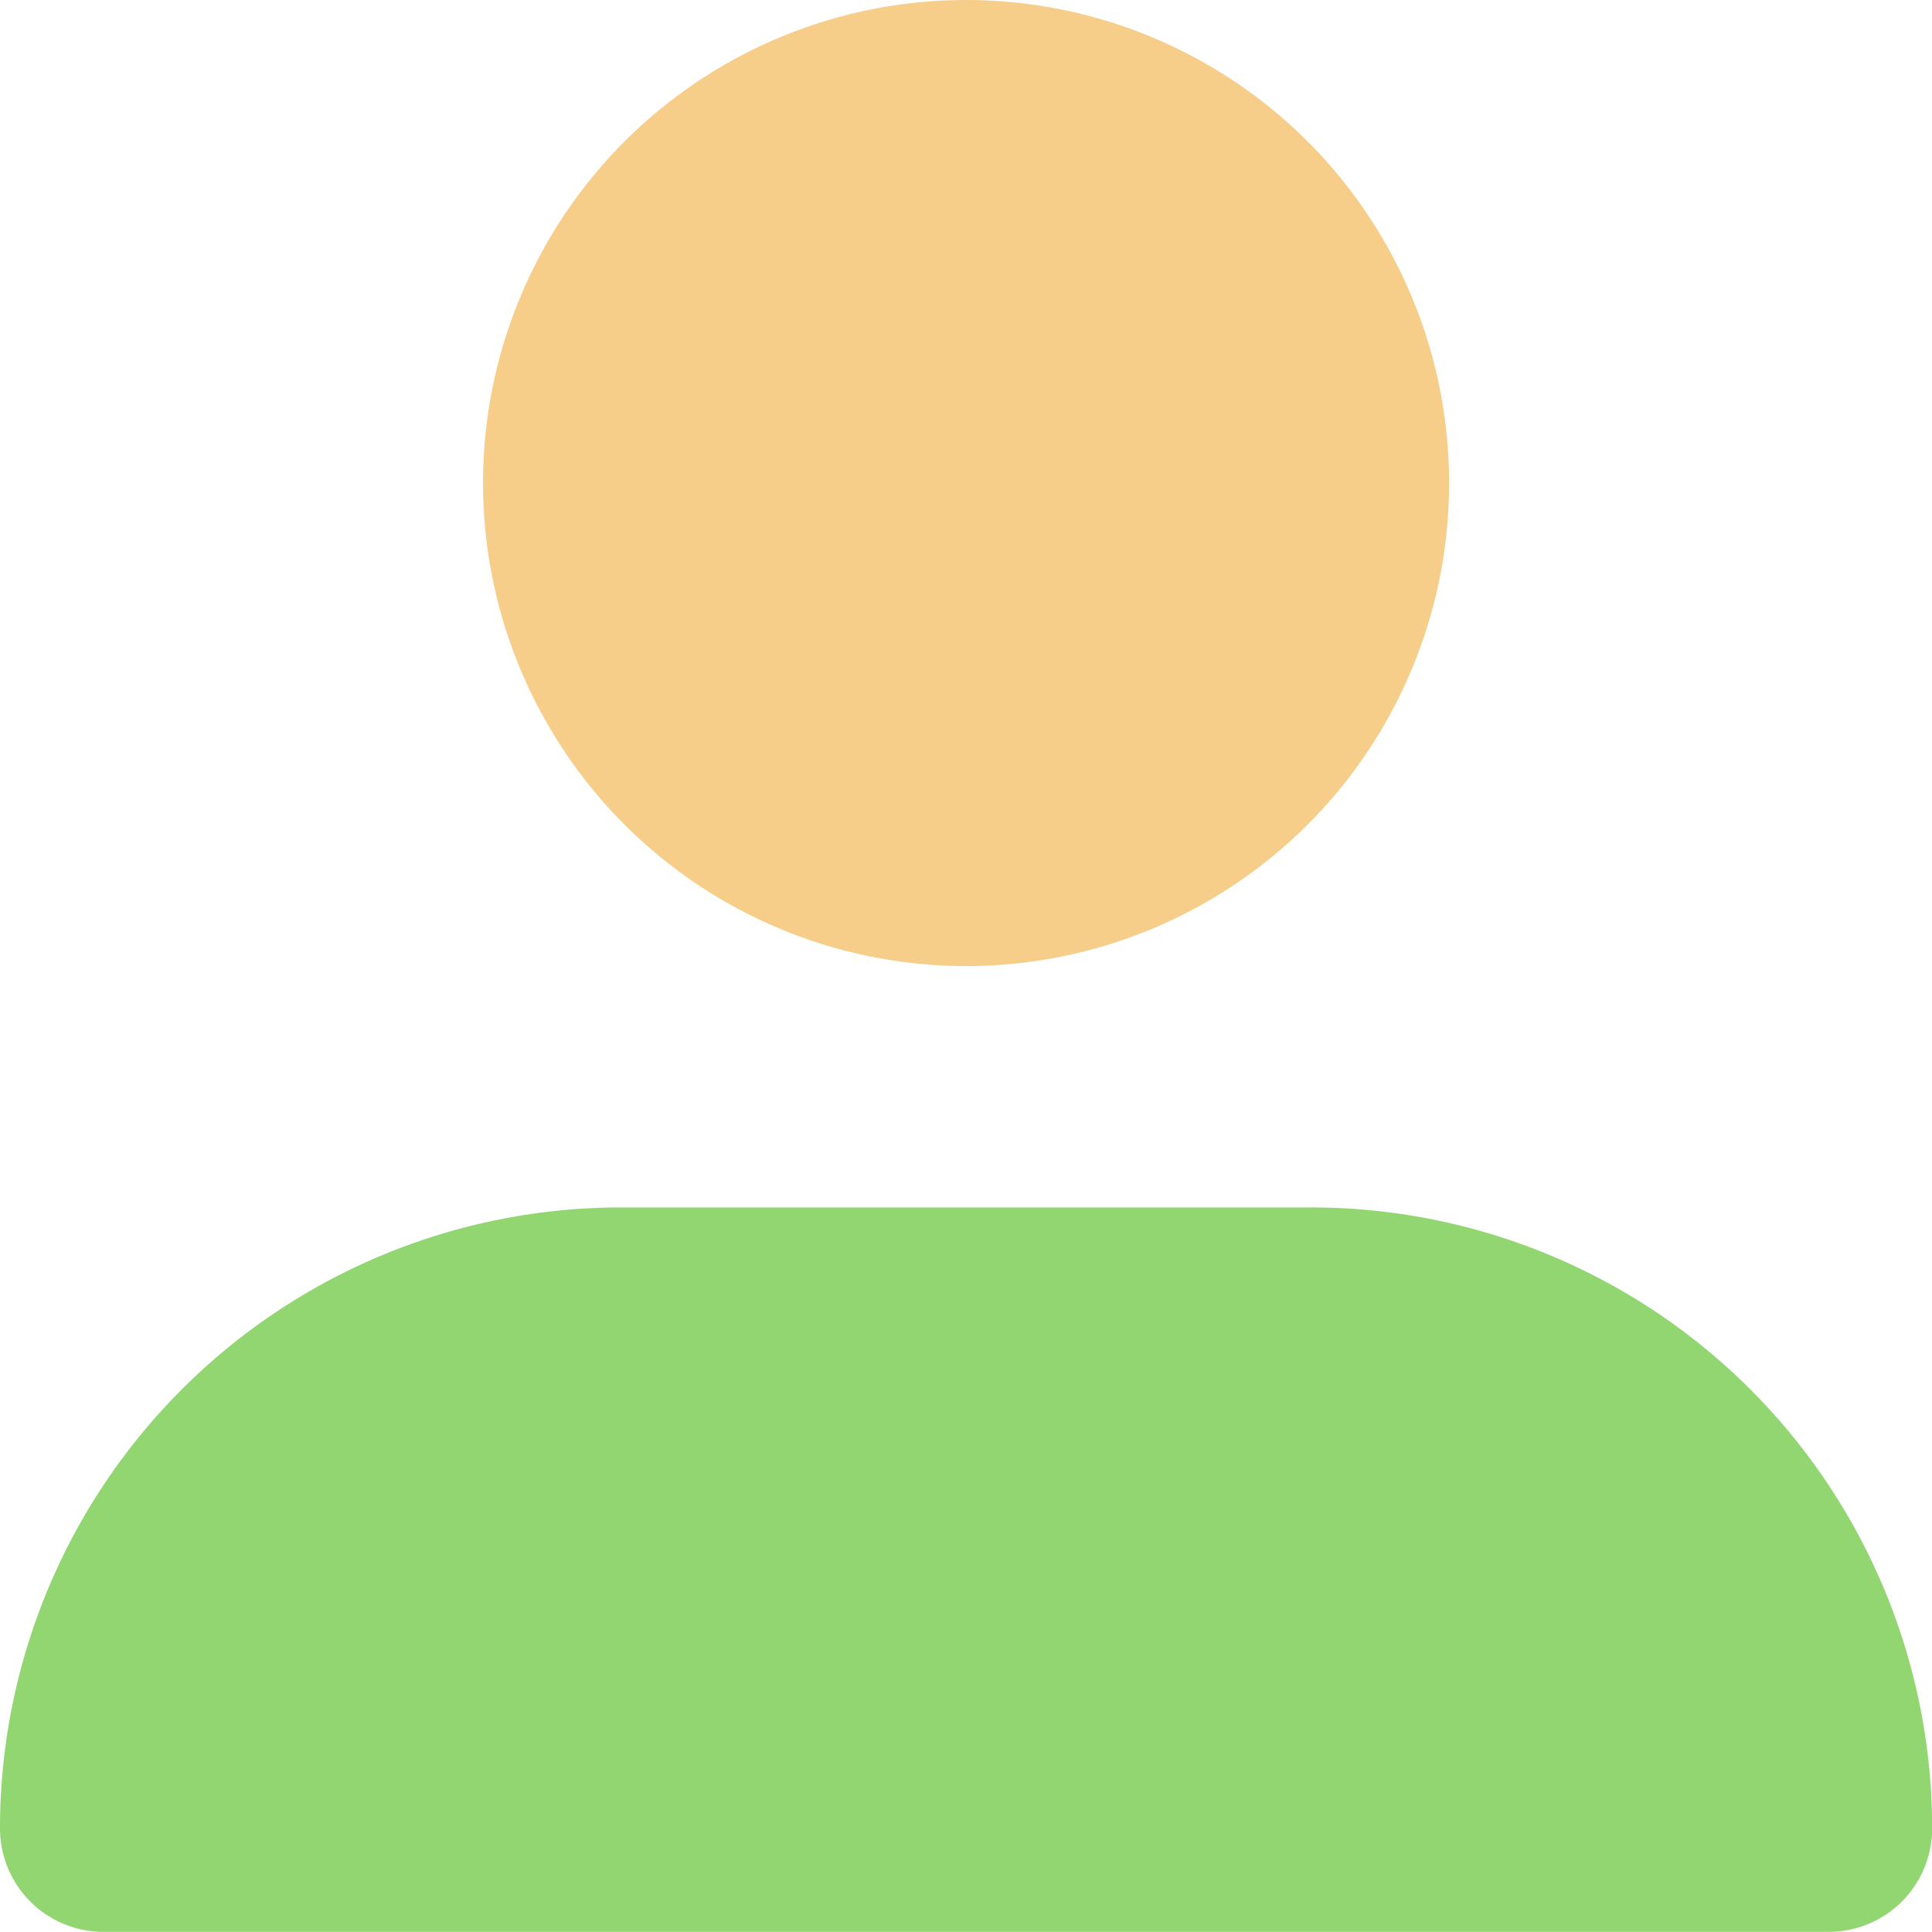 <svg id="Man" xmlns="http://www.w3.org/2000/svg" width="13.799" height="13.799" viewBox="0 0 13.799 13.799">
  <circle id="Ellipse_41" data-name="Ellipse 41" cx="3.45" cy="3.45" r="3.45" transform="translate(3.45)" fill="#f6ce8a"/>
  <path id="Rectangle_406" data-name="Rectangle 406" d="M4.435,0H9.364A4.435,4.435,0,0,1,13.8,4.435v0a.739.739,0,0,1-.739.739H.739A.739.739,0,0,1,0,4.435v0A4.435,4.435,0,0,1,4.435,0Z" transform="translate(0 8.624)" fill="#91d671"/>
</svg>
